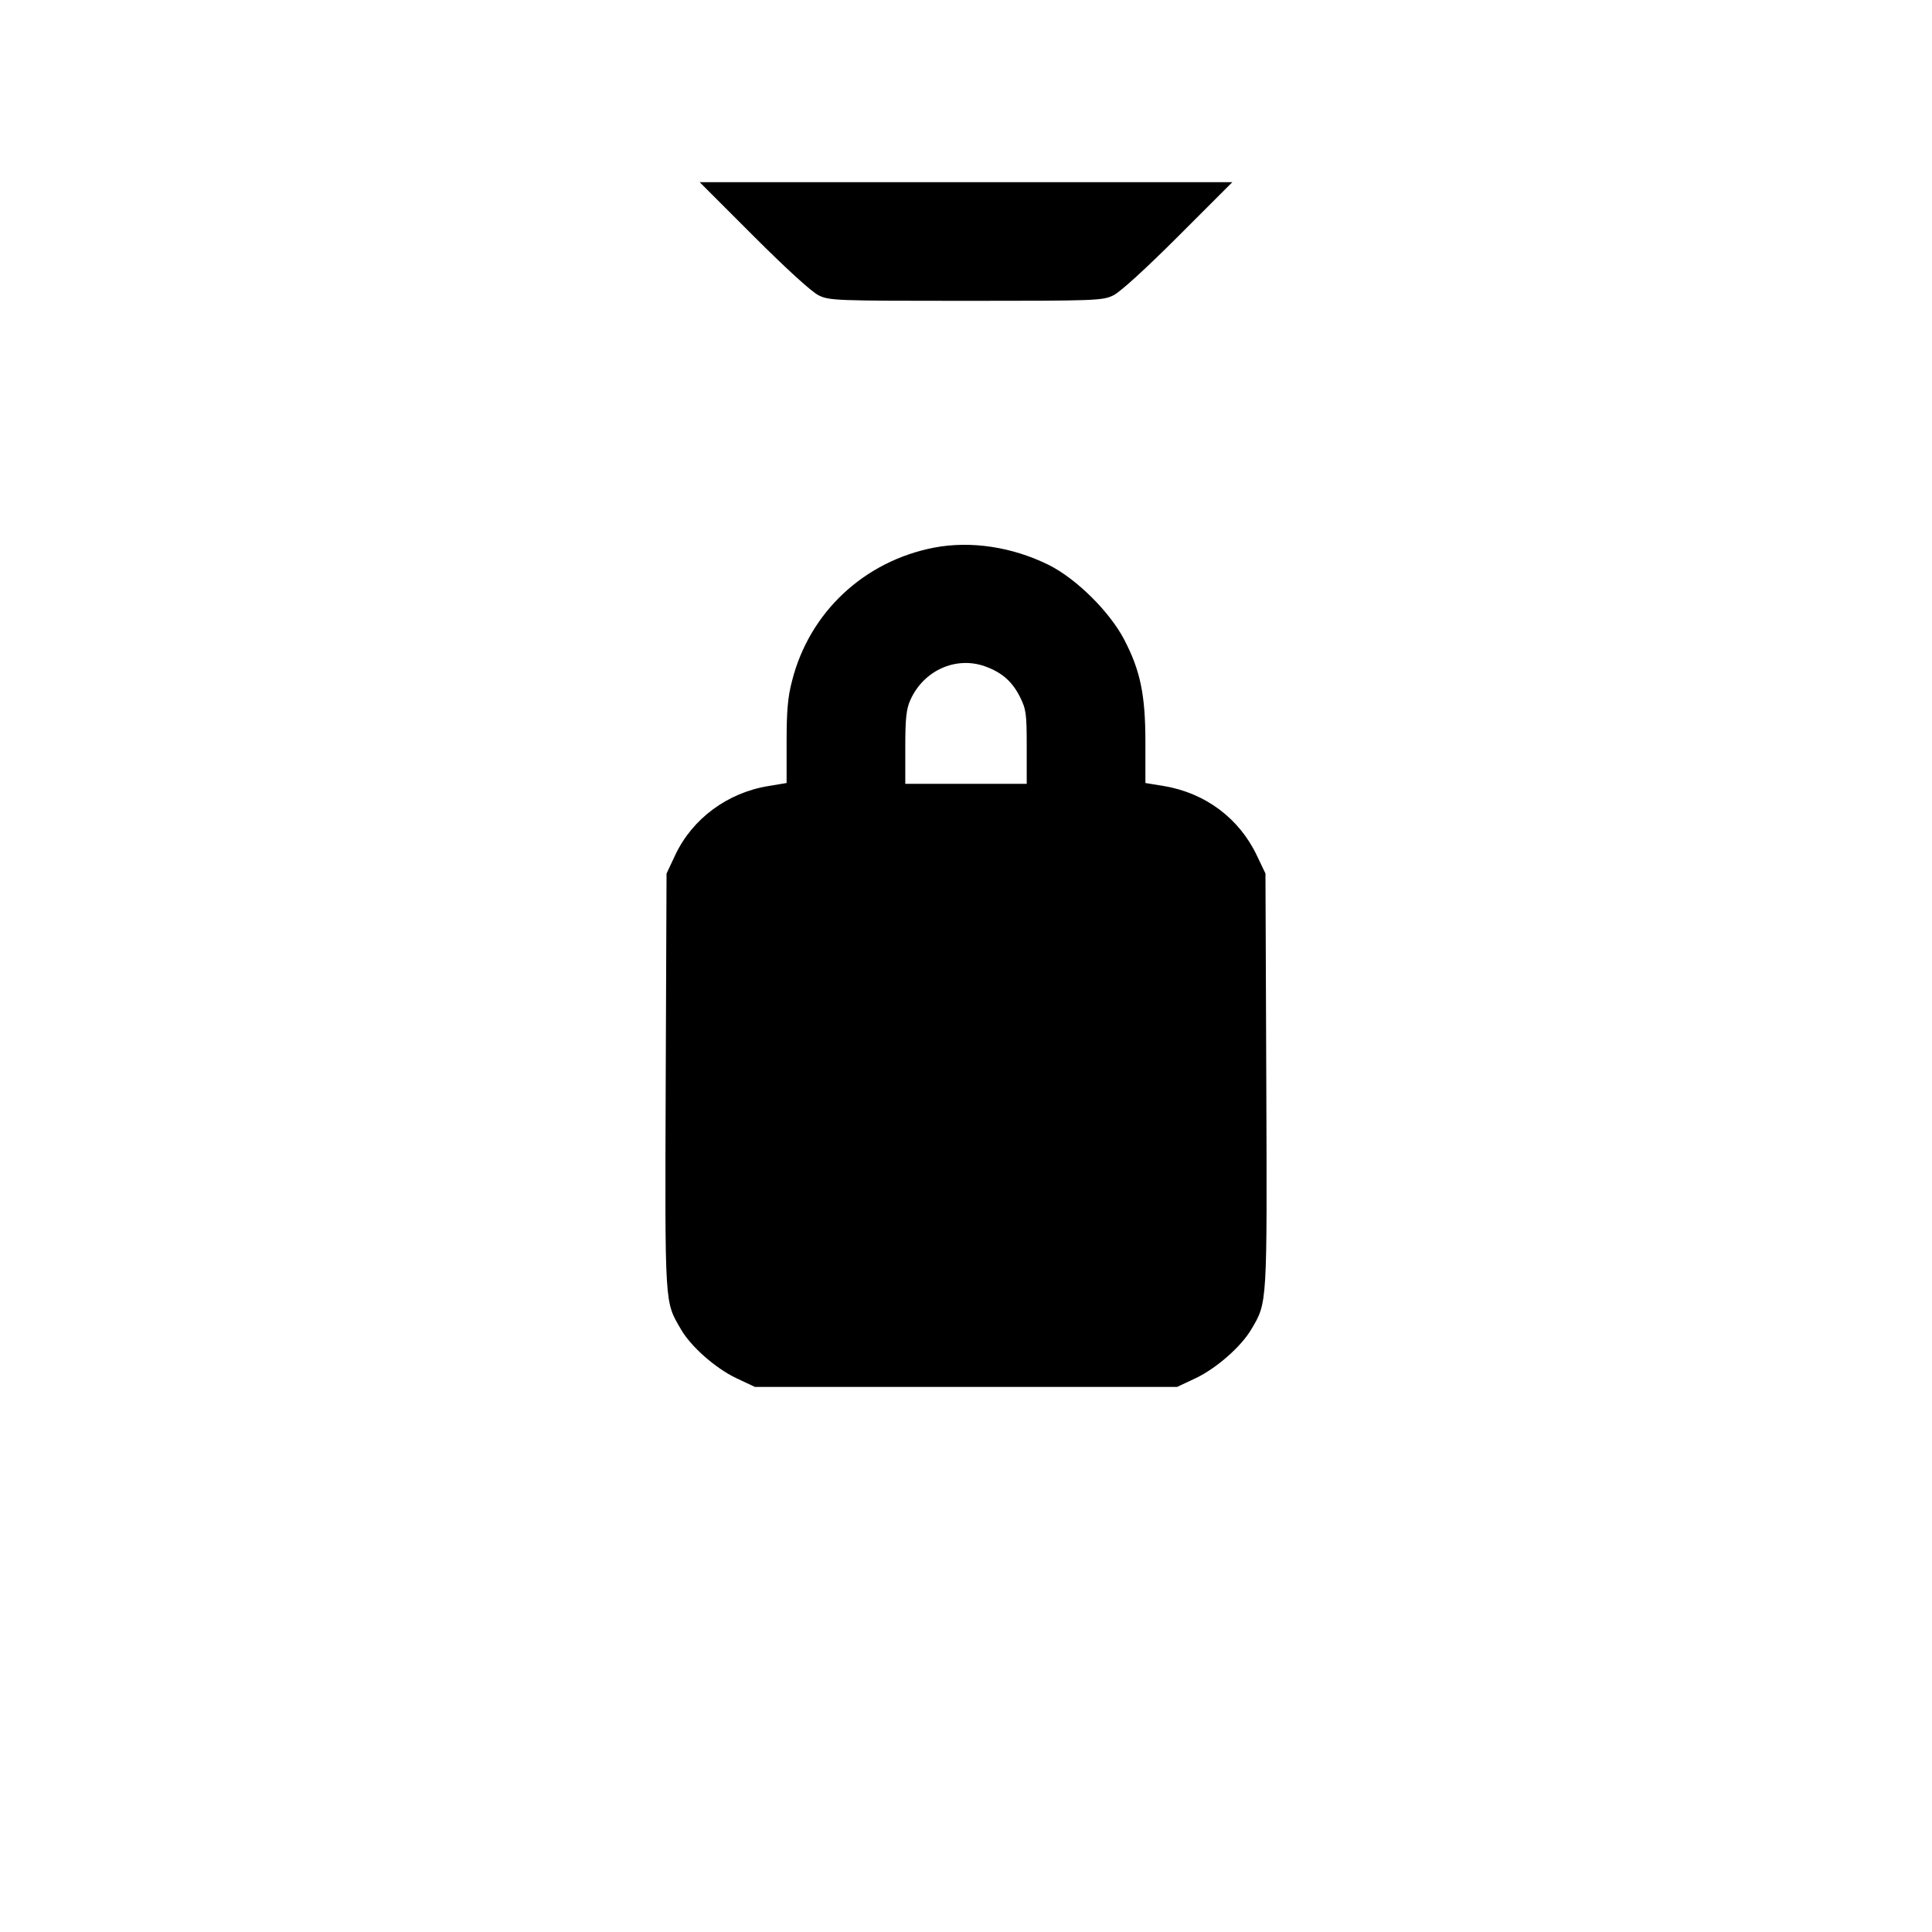 <?xml version="1.0" standalone="no"?>
<!DOCTYPE svg PUBLIC "-//W3C//DTD SVG 20010904//EN"
 "http://www.w3.org/TR/2001/REC-SVG-20010904/DTD/svg10.dtd">
<svg version="1.0" xmlns="http://www.w3.org/2000/svg"
 width="700pt" height="700pt" viewBox="0 0 700 700"
 preserveAspectRatio="xMidYMid meet">
<g transform="translate(0,700) scale(0.1,-0.1)"
fill="#000000" stroke="none">
<path d="M2730 6145 c117 -117 211 -203 236 -215 38 -19 63 -20 534 -20 471 0
496 1 534 20 25 12 119 98 236 215 l195 195 -965 0 -965 0 195 -195z"/>
<path d="M3385 5016 c-254 -49 -452 -234 -515 -482 -16 -60 -20 -111 -20 -224
l0 -147 -66 -11 c-148 -24 -275 -118 -337 -249 l-32 -68 -3 -754 c-3 -823 -4
-795 55 -897 36 -63 125 -141 200 -177 l68 -32 765 0 765 0 68 32 c75 36 164
114 201 177 58 98 57 85 54 902 l-3 749 -31 65 c-64 135 -187 227 -337 252
l-67 11 0 147 c0 172 -18 260 -77 373 -53 101 -173 220 -273 270 -133 66 -283
88 -415 63z m183 -430 c62 -22 99 -55 127 -110 23 -46 25 -61 25 -183 l0 -133
-220 0 -220 0 0 133 c0 106 4 140 19 172 48 106 164 158 269 121z"/>
</g>
</svg>
